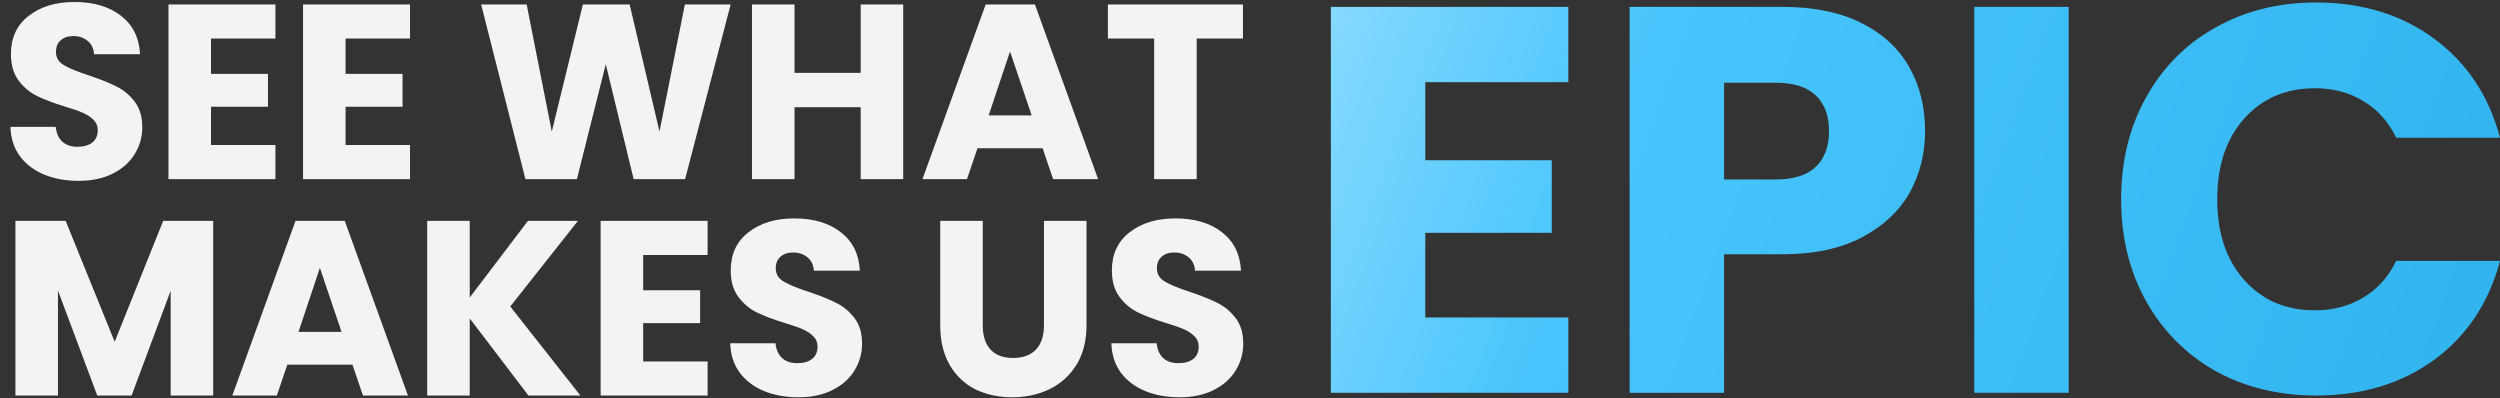 <svg width="1005" height="160" viewBox="0 0 1005 160" fill="none" xmlns="http://www.w3.org/2000/svg">
<rect x="0" y="0" width="1005" height="160" fill="#333333" stroke="none"/>
<path d="M31.6 72.7C26.467 72.7 21.867 71.867 17.8 70.2C13.733 68.533 10.467 66.067 8 62.8C5.6 59.533 4.333 55.6 4.2 51H22.4C22.667 53.6 23.567 55.6 25.1 57C26.633 58.333 28.633 59 31.1 59C33.633 59 35.633 58.433 37.1 57.3C38.567 56.1 39.3 54.467 39.3 52.4C39.3 50.667 38.7 49.233 37.5 48.1C36.367 46.967 34.933 46.033 33.2 45.3C31.533 44.567 29.133 43.733 26 42.8C21.467 41.4 17.767 40 14.9 38.6C12.033 37.2 9.567 35.133 7.5 32.4C5.433 29.667 4.4 26.1 4.4 21.7C4.4 15.167 6.767 10.067 11.5 6.4C16.233 2.667 22.4 0.8 30 0.8C37.733 0.8 43.967 2.667 48.7 6.4C53.433 10.067 55.967 15.2 56.3 21.8H37.8C37.667 19.533 36.833 17.767 35.3 16.5C33.767 15.167 31.8 14.5 29.4 14.5C27.333 14.5 25.667 15.067 24.4 16.2C23.133 17.267 22.5 18.833 22.5 20.9C22.5 23.167 23.567 24.933 25.7 26.2C27.833 27.467 31.167 28.833 35.7 30.3C40.233 31.833 43.9 33.3 46.7 34.7C49.567 36.1 52.033 38.133 54.1 40.8C56.167 43.467 57.2 46.9 57.2 51.1C57.2 55.1 56.167 58.733 54.1 62C52.1 65.267 49.167 67.867 45.3 69.8C41.433 71.733 36.867 72.7 31.6 72.7ZM84.823 15.5V29.7H107.723V42.9H84.823V58.3H110.723V72H67.723V1.8H110.723V15.5H84.823ZM138.925 15.5V29.7H161.825V42.9H138.925V58.3H164.825V72H121.825V1.8H164.825V15.5H138.925ZM293.718 1.8L275.418 72H254.718L243.518 25.8L231.918 72H211.218L193.418 1.8H211.718L221.818 52.9L234.318 1.8H253.118L265.118 52.9L275.318 1.8H293.718ZM363.094 1.8V72H345.994V43.1H319.394V72H302.294V1.8H319.394V29.3H345.994V1.8H363.094ZM419.138 59.6H392.938L388.738 72H370.838L396.238 1.8H416.038L441.438 72H423.338L419.138 59.6ZM414.738 46.4L406.038 20.7L397.438 46.4H414.738ZM499.669 1.8V15.5H481.069V72H463.969V15.5H445.369V1.8H499.669ZM85.7 88.8V159H68.6V116.9L52.9 159H39.1L23.3 116.8V159H6.2V88.8H26.4L46.1 137.4L65.6 88.8H85.7ZM141.697 146.6H115.497L111.297 159H93.397L118.797 88.8H138.597L163.997 159H145.897L141.697 146.6ZM137.297 133.4L128.597 107.7L119.997 133.4H137.297ZM212.427 159L188.827 128V159H171.727V88.8H188.827V119.6L212.227 88.8H232.327L205.127 123.2L233.327 159H212.427ZM258.554 102.5V116.7H281.454V129.9H258.554V145.3H284.454V159H241.454V88.8H284.454V102.5H258.554ZM320.955 159.7C315.822 159.7 311.222 158.867 307.155 157.2C303.089 155.533 299.822 153.067 297.355 149.8C294.955 146.533 293.689 142.6 293.555 138H311.755C312.022 140.6 312.922 142.6 314.455 144C315.989 145.333 317.989 146 320.455 146C322.989 146 324.989 145.433 326.455 144.3C327.922 143.1 328.655 141.467 328.655 139.4C328.655 137.667 328.055 136.233 326.855 135.1C325.722 133.967 324.289 133.033 322.555 132.3C320.889 131.567 318.489 130.733 315.355 129.8C310.822 128.4 307.122 127 304.255 125.6C301.389 124.2 298.922 122.133 296.855 119.4C294.789 116.667 293.755 113.1 293.755 108.7C293.755 102.167 296.122 97.067 300.855 93.4C305.589 89.667 311.755 87.8 319.355 87.8C327.089 87.8 333.322 89.667 338.055 93.4C342.789 97.067 345.322 102.2 345.655 108.8H327.155C327.022 106.533 326.189 104.767 324.655 103.5C323.122 102.167 321.155 101.5 318.755 101.5C316.689 101.5 315.022 102.067 313.755 103.2C312.489 104.267 311.855 105.833 311.855 107.9C311.855 110.167 312.922 111.933 315.055 113.2C317.189 114.467 320.522 115.833 325.055 117.3C329.589 118.833 333.255 120.3 336.055 121.7C338.922 123.1 341.389 125.133 343.455 127.8C345.522 130.467 346.555 133.9 346.555 138.1C346.555 142.1 345.522 145.733 343.455 149C341.455 152.267 338.522 154.867 334.655 156.8C330.789 158.733 326.222 159.7 320.955 159.7ZM395.07 88.8V130.8C395.07 135 396.104 138.233 398.17 140.5C400.237 142.767 403.27 143.9 407.27 143.9C411.27 143.9 414.337 142.767 416.47 140.5C418.604 138.233 419.67 135 419.67 130.8V88.8H436.77V130.7C436.77 136.967 435.437 142.267 432.77 146.6C430.104 150.933 426.504 154.2 421.97 156.4C417.504 158.6 412.504 159.7 406.97 159.7C401.437 159.7 396.47 158.633 392.07 156.5C387.737 154.3 384.304 151.033 381.77 146.7C379.237 142.3 377.97 136.967 377.97 130.7V88.8H395.07ZM474.178 159.7C469.045 159.7 464.445 158.867 460.378 157.2C456.311 155.533 453.045 153.067 450.578 149.8C448.178 146.533 446.911 142.6 446.778 138H464.978C465.245 140.6 466.145 142.6 467.678 144C469.211 145.333 471.211 146 473.678 146C476.211 146 478.211 145.433 479.678 144.3C481.145 143.1 481.878 141.467 481.878 139.4C481.878 137.667 481.278 136.233 480.078 135.1C478.945 133.967 477.511 133.033 475.778 132.3C474.111 131.567 471.711 130.733 468.578 129.8C464.045 128.4 460.345 127 457.478 125.6C454.611 124.2 452.145 122.133 450.078 119.4C448.011 116.667 446.978 113.1 446.978 108.7C446.978 102.167 449.345 97.067 454.078 93.4C458.811 89.667 464.978 87.8 472.578 87.8C480.311 87.8 486.545 89.667 491.278 93.4C496.011 97.067 498.545 102.2 498.878 108.8H480.378C480.245 106.533 479.411 104.767 477.878 103.5C476.345 102.167 474.378 101.5 471.978 101.5C469.911 101.5 468.245 102.067 466.978 103.2C465.711 104.267 465.078 105.833 465.078 107.9C465.078 110.167 466.145 111.933 468.278 113.2C470.411 114.467 473.745 115.833 478.278 117.3C482.811 118.833 486.478 120.3 489.278 121.7C492.145 123.1 494.611 125.133 496.678 127.8C498.745 130.467 499.778 133.9 499.778 138.1C499.778 142.1 498.745 145.733 496.678 149C494.678 152.267 491.745 154.867 487.878 156.8C484.011 158.733 479.445 159.7 474.178 159.7Z" fill="#F3F3F3"/>
<path d="M572.965 33.042V64.421H623.807V93.59H572.965V127.621H630.467V157.895H535V2.768H630.467V33.042H572.965Z" fill="url(#paint0_linear_735_13)"/>
<path d="M773.893 52.709C773.893 61.696 771.821 69.945 767.677 77.459C763.532 84.825 757.168 90.791 748.583 95.358C739.999 99.925 729.342 102.208 716.613 102.208H693.079V157.895H655.114V2.768H716.613C729.046 2.768 739.555 4.904 748.139 9.176C756.724 13.448 763.162 19.341 767.455 26.855C771.747 34.368 773.893 42.986 773.893 52.709ZM713.727 72.155C720.979 72.155 726.382 70.461 729.934 67.073C733.486 63.684 735.262 58.897 735.262 52.709C735.262 46.522 733.486 41.734 729.934 38.346C726.382 34.957 720.979 33.263 713.727 33.263H693.079V72.155H713.727Z" fill="url(#paint1_linear_735_13)"/>
<path d="M831.623 2.768V157.895H793.658V2.768H831.623Z" fill="url(#paint2_linear_735_13)"/>
<path d="M852.697 80.111C852.697 64.789 856.027 51.162 862.688 39.229C869.348 27.149 878.599 17.794 890.44 11.165C902.428 4.388 915.971 1 931.069 1C949.57 1 965.407 5.862 978.58 15.585C991.753 25.308 1000.56 38.566 1005 55.361H963.261C960.153 48.879 955.712 43.944 949.94 40.555C944.316 37.167 937.877 35.473 930.625 35.473C918.932 35.473 909.459 39.524 902.206 47.627C894.954 55.729 891.328 66.557 891.328 80.111C891.328 93.664 894.954 104.492 902.206 112.594C909.459 120.697 918.932 124.748 930.625 124.748C937.877 124.748 944.316 123.054 949.94 119.666C955.712 116.277 960.153 111.342 963.261 104.86H1005C1000.56 121.655 991.753 134.913 978.58 144.636C965.407 154.212 949.57 159 931.069 159C915.971 159 902.428 155.685 890.44 149.056C878.599 142.279 869.348 132.924 862.688 120.992C856.027 109.059 852.697 95.432 852.697 80.111Z" fill="url(#paint3_linear_735_13)"/>
<defs>
<linearGradient id="paint0_linear_735_13" x1="821" y1="-966.001" x2="1366.64" y2="-764.288" gradientUnits="userSpaceOnUse">
<stop stop-color="#A6E4FF"/>
<stop offset="0.333" stop-color="#48C5FD"/>
<stop offset="1" stop-color="#2FB3ED"/>
</linearGradient>
<linearGradient id="paint1_linear_735_13" x1="821" y1="-966.001" x2="1366.64" y2="-764.288" gradientUnits="userSpaceOnUse">
<stop stop-color="#A6E4FF"/>
<stop offset="0.333" stop-color="#48C5FD"/>
<stop offset="1" stop-color="#2FB3ED"/>
</linearGradient>
<linearGradient id="paint2_linear_735_13" x1="821" y1="-966.001" x2="1366.64" y2="-764.288" gradientUnits="userSpaceOnUse">
<stop stop-color="#A6E4FF"/>
<stop offset="0.333" stop-color="#48C5FD"/>
<stop offset="1" stop-color="#2FB3ED"/>
</linearGradient>
<linearGradient id="paint3_linear_735_13" x1="821" y1="-966.001" x2="1366.64" y2="-764.288" gradientUnits="userSpaceOnUse">
<stop stop-color="#A6E4FF"/>
<stop offset="0.333" stop-color="#48C5FD"/>
<stop offset="1" stop-color="#2FB3ED"/>
</linearGradient>
</defs>
</svg>

